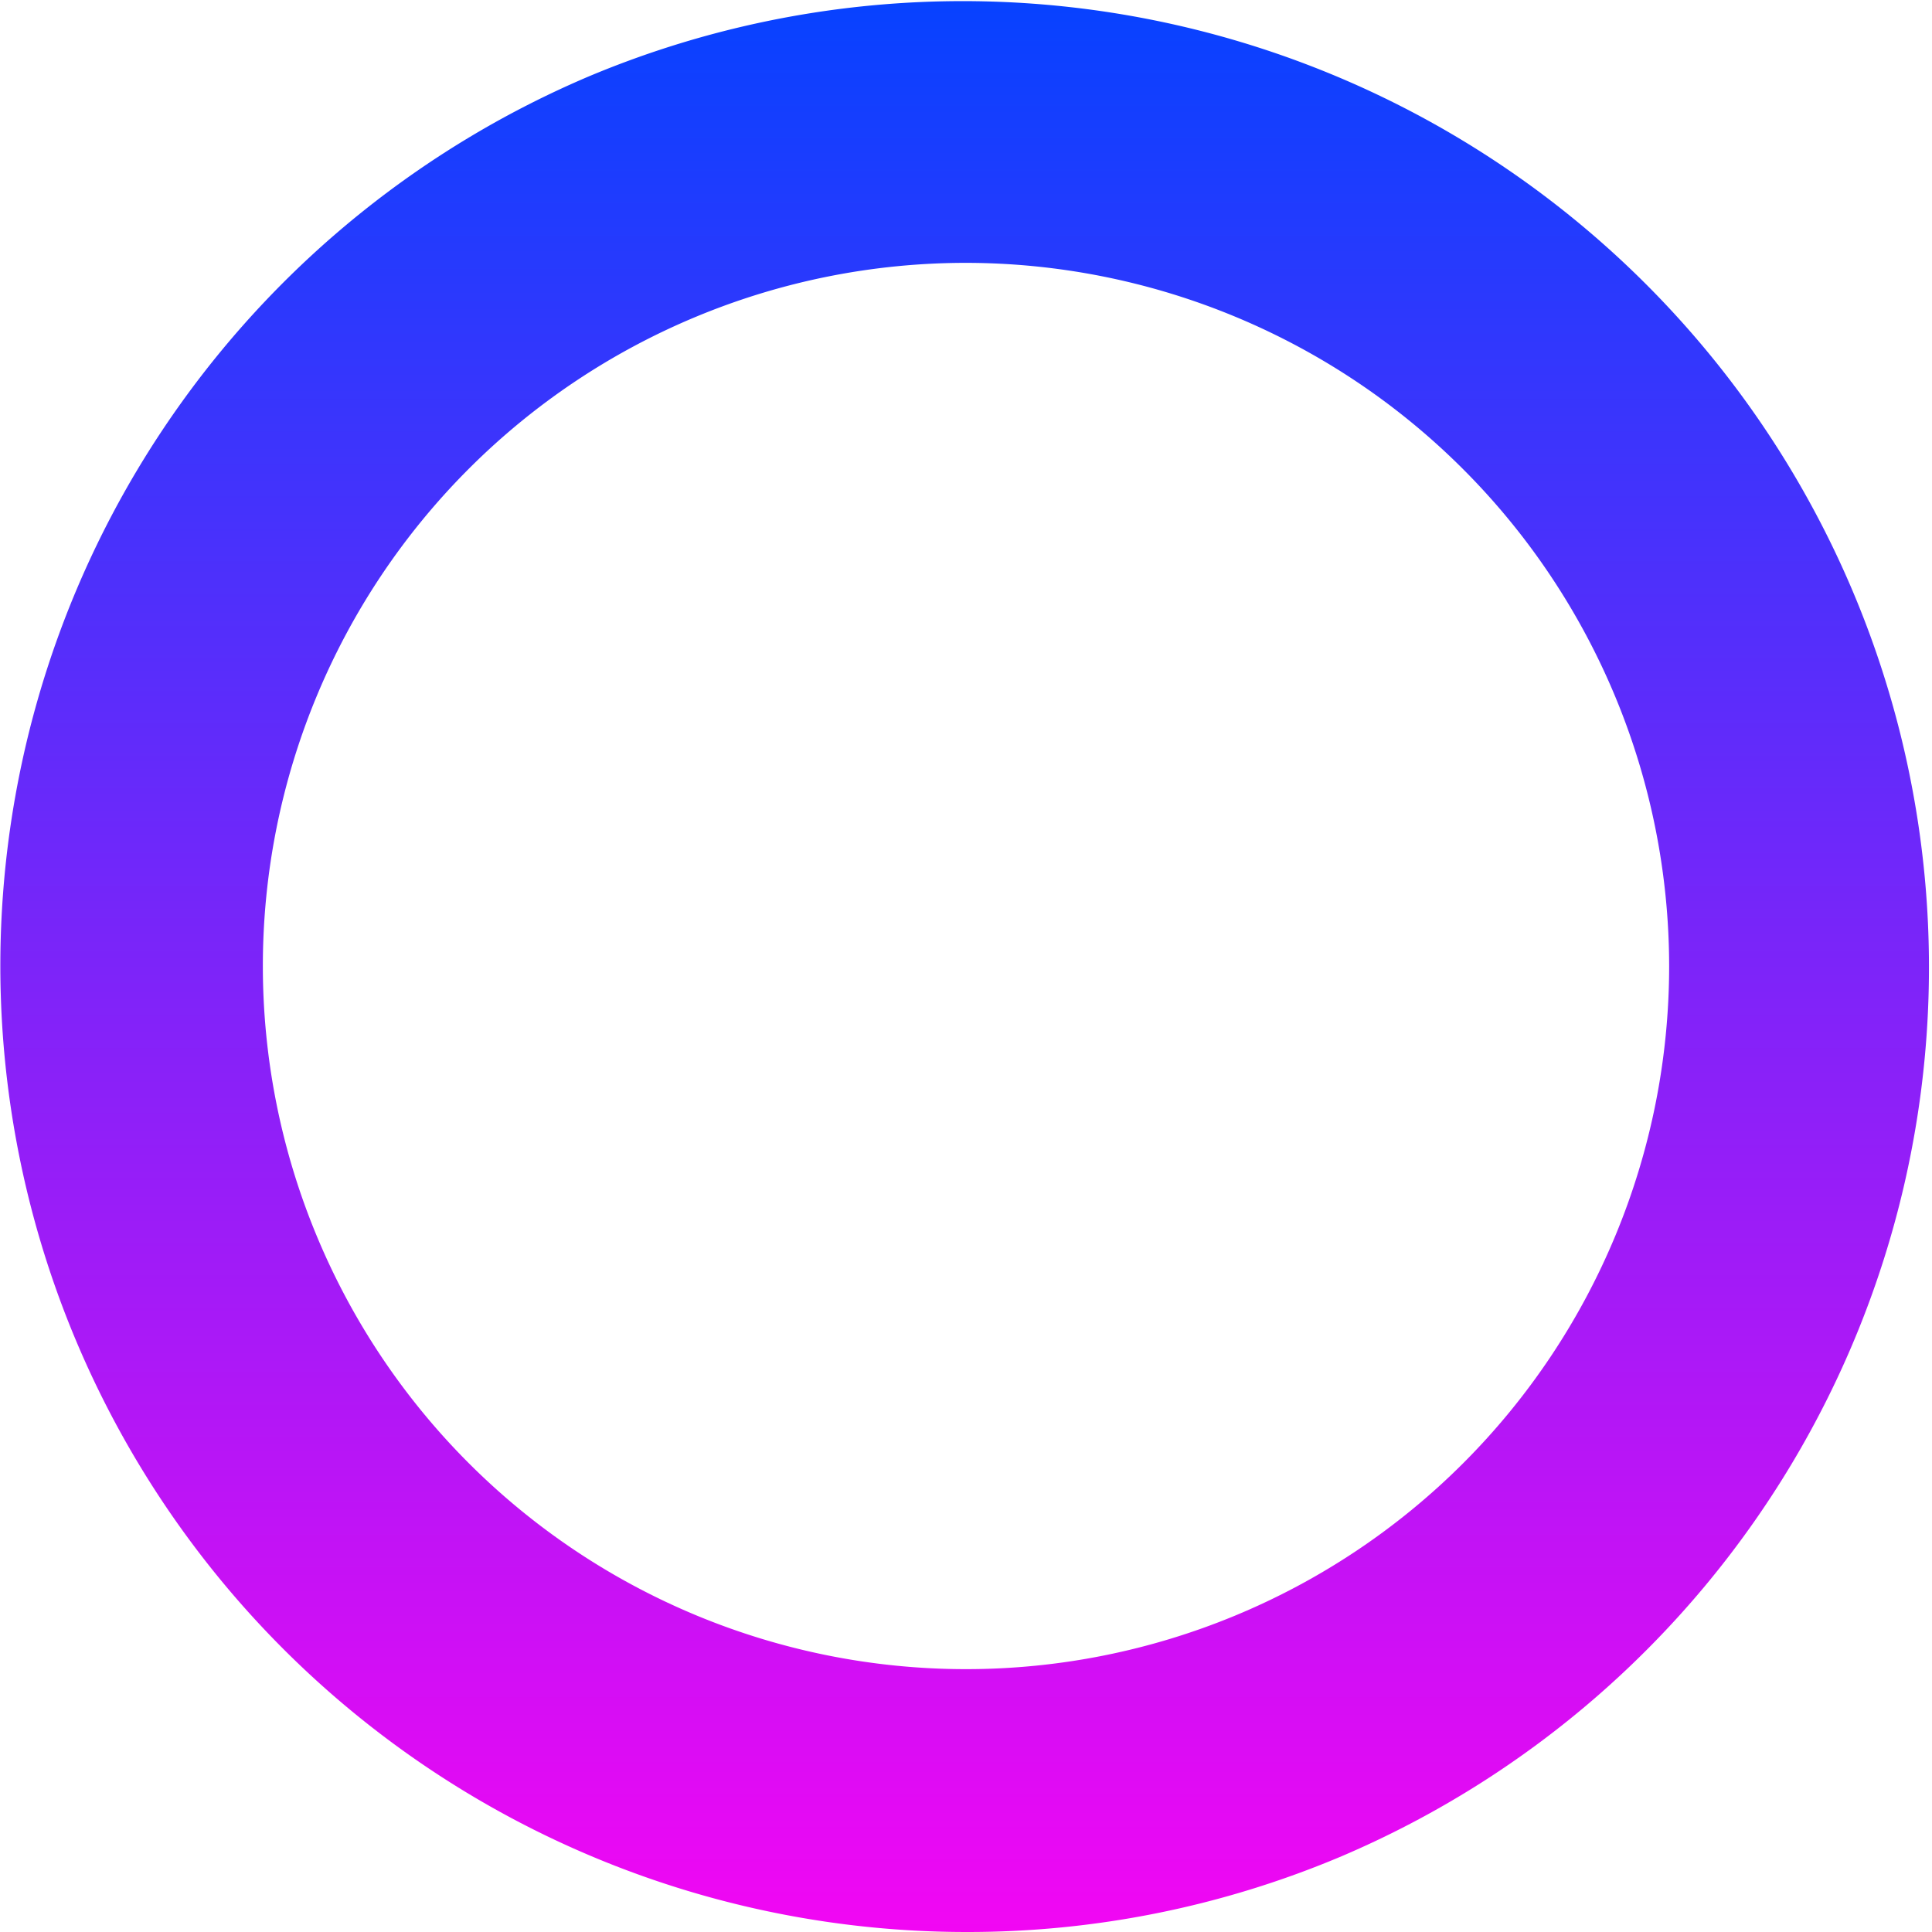 <svg xmlns="http://www.w3.org/2000/svg" xmlns:xlink="http://www.w3.org/1999/xlink" width="114" height="114" viewBox="0 0 114 114">
  <defs>
    <linearGradient id="linear-gradient" x1="0.5" x2="0.5" y2="1" gradientUnits="objectBoundingBox">
      <stop offset="0" stop-color="#0642ff"/>
      <stop offset="1" stop-color="#f306f3"/>
    </linearGradient>
  </defs>
  <path id="Exclusion_9" data-name="Exclusion 9" d="M57,114A57.015,57.015,0,0,1,34.813,4.479,57.015,57.015,0,0,1,79.187,109.52,56.643,56.643,0,0,1,57,114Zm0-98.49A41.49,41.49,0,1,0,98.49,57,41.537,41.537,0,0,0,57,15.51Z" fill="url(#linear-gradient)"/>
</svg>
